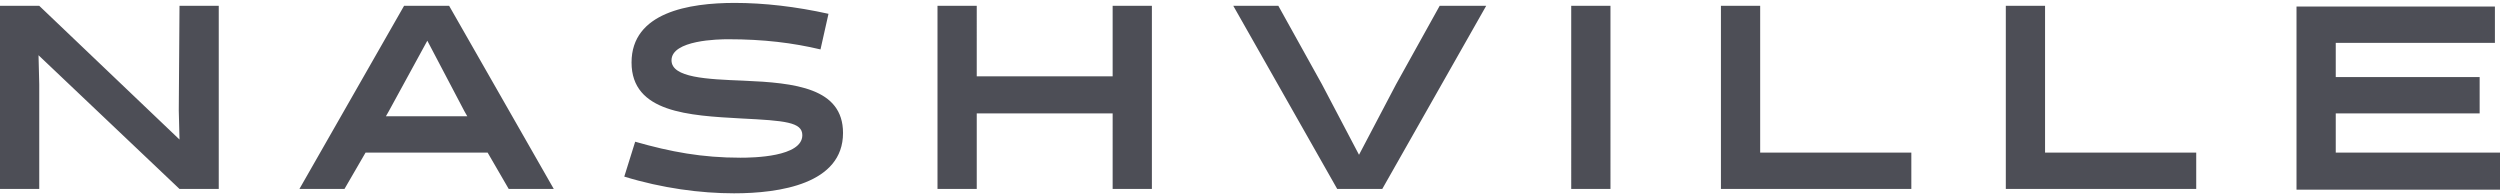 <?xml version="1.0" encoding="utf-8"?>
<!-- Generator: Adobe Illustrator 26.3.1, SVG Export Plug-In . SVG Version: 6.00 Build 0)  -->
<svg version="1.1" id="Layer_1" xmlns="http://www.w3.org/2000/svg" xmlns:xlink="http://www.w3.org/1999/xlink" x="0px" y="0px"
	 width="344px" height="27px" viewBox="0 0 344 27" style="enable-background:new 0 0 344 27;" xml:space="preserve">
<style type="text/css">
	.st0{fill:#4D4E56;}
</style>
<g>
	<path class="st0" d="M344,26v-5h-22.6v-5.4h19.8v-5h-19.8V5.9h21.9v-5H316v25.2h28V26z M302.2,26v-5h-20.8V0.8H276V26H302.2z
		 M263,26v-5h-20.8V0.8h-5.4V26H263z M216.2,26h5.4V0.8h-5.4V26z M198.1,0.8l-6,10.8l-5.1,9.7l-5.1-9.7l-6-10.8h-6.2L184,26h6.2
		l14.3-25.2H198.1z M158.5,26V0.8h-5.4v9.7h-18.7V0.8H129V26h5.4V15.6h18.7V26H158.5z M101,26.6c6.3,0,15-1.3,15-8.3
		c0-6.2-6.6-6.9-13.7-7.2c-5-0.2-9.9-0.4-9.9-2.8c0-2.8,6.5-2.9,7.8-2.9c4.9,0,8.9,0.5,12.7,1.4l1.1-4.9c-4.5-1-8.9-1.5-12.9-1.5
		c-6.3,0-14.2,1.3-14.2,8.2c0,6.9,7.9,7.3,15.1,7.7c6,0.3,8.4,0.5,8.4,2.3c0,3-6.8,3.1-8.5,3.1c-5.3,0-9.6-0.8-14.5-2.2l-1.5,4.8
		C91.1,25.9,96.4,26.6,101,26.6 M58.8,5.6l5.1,9.7l0.4,0.7H53.1l0.4-0.7L58.8,5.6z M61.8,0.8h-6.2L41.2,26h6.2l2.9-5h16.8l2.9,5h6.2
		L61.8,0.8z M24.6,15.2l0.1,4L5.4,0.8H0V26h5.4V11.6l-0.1-4L24.7,26h5.4V0.8h-5.4L24.6,15.2L24.6,15.2z"/>
</g>
</svg>
